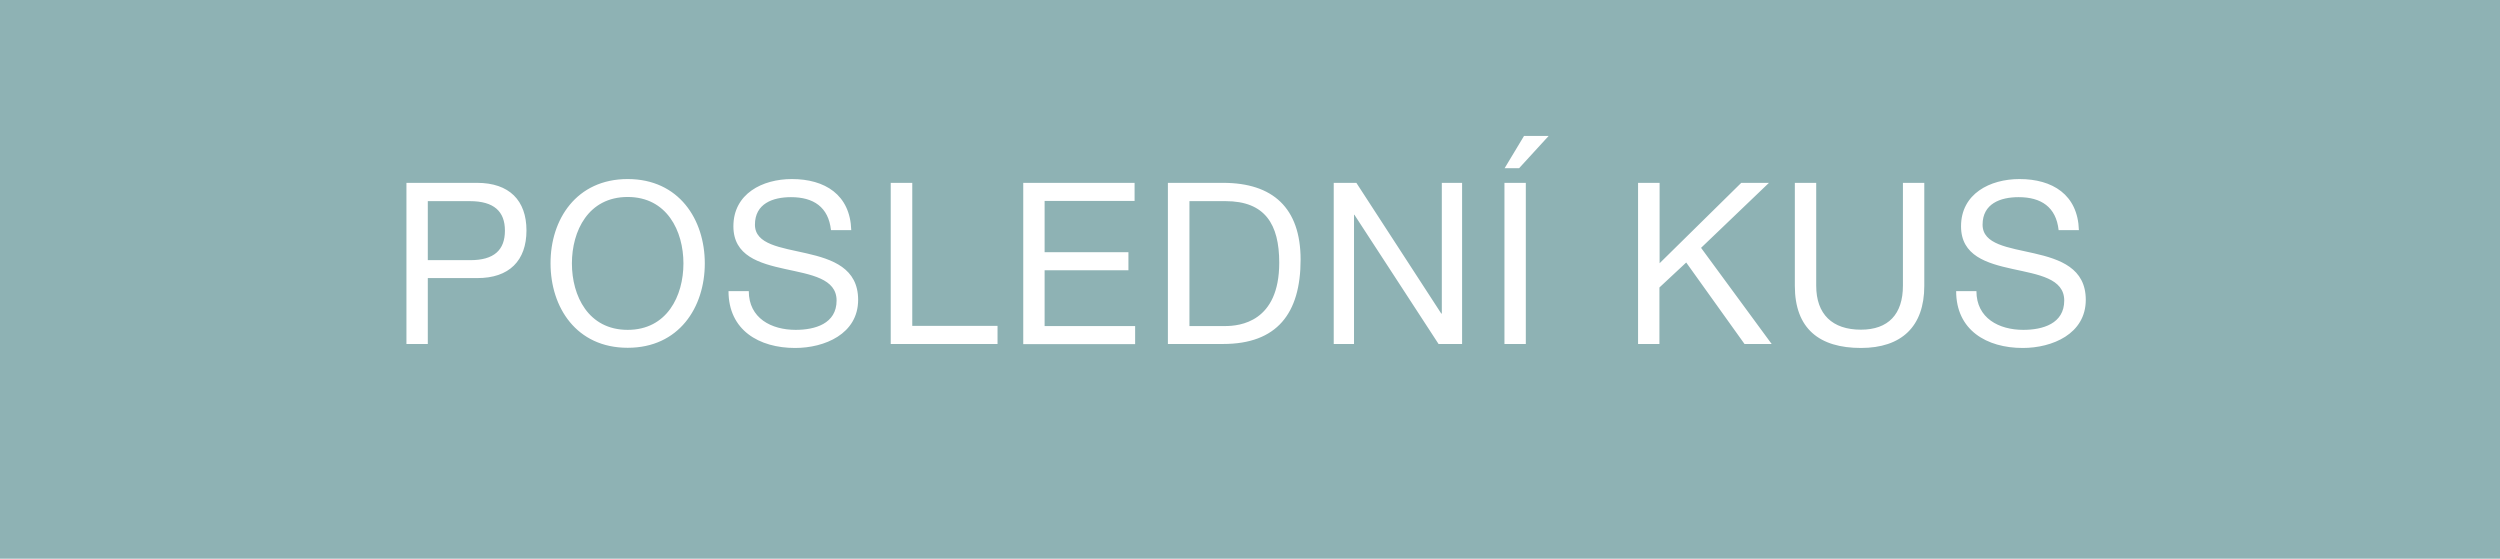 <svg id="Vrstva_1" xmlns="http://www.w3.org/2000/svg" viewBox="0 0 138.09 30.86"><style>.st1{fill:#fff}</style><path fill="#8eb2b4" d="M-3.07-1.8H141.1v34.42H-3.07z"/><path class="st1" d="M22.45 10.1h3.9c1.78 0 2.73.97 2.73 2.63s-.95 2.64-2.73 2.63h-2.72V19h-1.18v-8.9zm1.18 4.27h2.32c1.35.01 1.94-.57 1.94-1.63s-.6-1.63-1.94-1.63h-2.32v3.26zM34.67 9.89c2.83 0 4.26 2.23 4.26 4.66s-1.43 4.66-4.26 4.66-4.26-2.23-4.26-4.66c-.01-2.43 1.43-4.66 4.26-4.66zm0 8.33c2.17 0 3.08-1.87 3.08-3.67 0-1.79-.91-3.67-3.08-3.67s-3.08 1.87-3.08 3.67c0 1.8.91 3.67 3.08 3.67zM45.9 12.71c-.14-1.28-.97-1.82-2.21-1.82-1.01 0-1.99.36-1.99 1.52 0 2.19 5.7.65 5.7 4.15 0 1.89-1.86 2.66-3.48 2.66-1.99 0-3.68-.98-3.68-3.14h1.12c0 1.5 1.25 2.14 2.59 2.14 1.07 0 2.26-.34 2.26-1.62 0-2.44-5.7-.84-5.7-4.1 0-1.8 1.6-2.61 3.23-2.61 1.82 0 3.22.86 3.28 2.82H45.9zM49.21 10.1h1.18V18h4.71v1h-5.9v-8.9zM56.52 10.1h6.15v1H57.7v2.83h4.63v1H57.7v3.08h5v1h-6.18V10.1zM64.51 10.1h3.05c2.74 0 4.28 1.38 4.28 4.24 0 2.98-1.31 4.66-4.28 4.66h-3.05v-8.9zm1.19 7.91h1.97c.81 0 2.99-.22 2.99-3.5 0-2.12-.78-3.4-2.97-3.4H65.7v6.9zM73.66 10.1h1.26l4.69 7.22h.03V10.1h1.12V19h-1.3l-4.65-7.14h-.02V19h-1.12v-8.9zM83.1 10.1h1.18V19H83.1v-8.9zm1.08-2.59h1.36l-1.63 1.78h-.8l1.07-1.78zM90.49 10.1h1.18v4.44l4.51-4.44h1.53l-3.75 3.59 3.9 5.31h-1.5l-3.22-4.5-1.48 1.38V19h-1.18v-8.9zM106.29 15.79c0 2.26-1.27 3.43-3.5 3.43-2.29 0-3.65-1.06-3.65-3.43V10.1h1.18v5.68c0 1.58.89 2.43 2.47 2.43 1.51 0 2.32-.85 2.32-2.43V10.1h1.18v5.69zM113.71 12.71c-.14-1.28-.97-1.82-2.21-1.82-1.01 0-1.99.36-1.99 1.52 0 2.19 5.7.65 5.7 4.15 0 1.89-1.86 2.66-3.48 2.66-1.99 0-3.68-.98-3.68-3.14h1.12c0 1.5 1.25 2.14 2.59 2.14 1.07 0 2.26-.34 2.26-1.62 0-2.44-5.7-.84-5.7-4.1 0-1.8 1.6-2.61 3.23-2.61 1.82 0 3.22.86 3.28 2.82h-1.12z"/></svg>